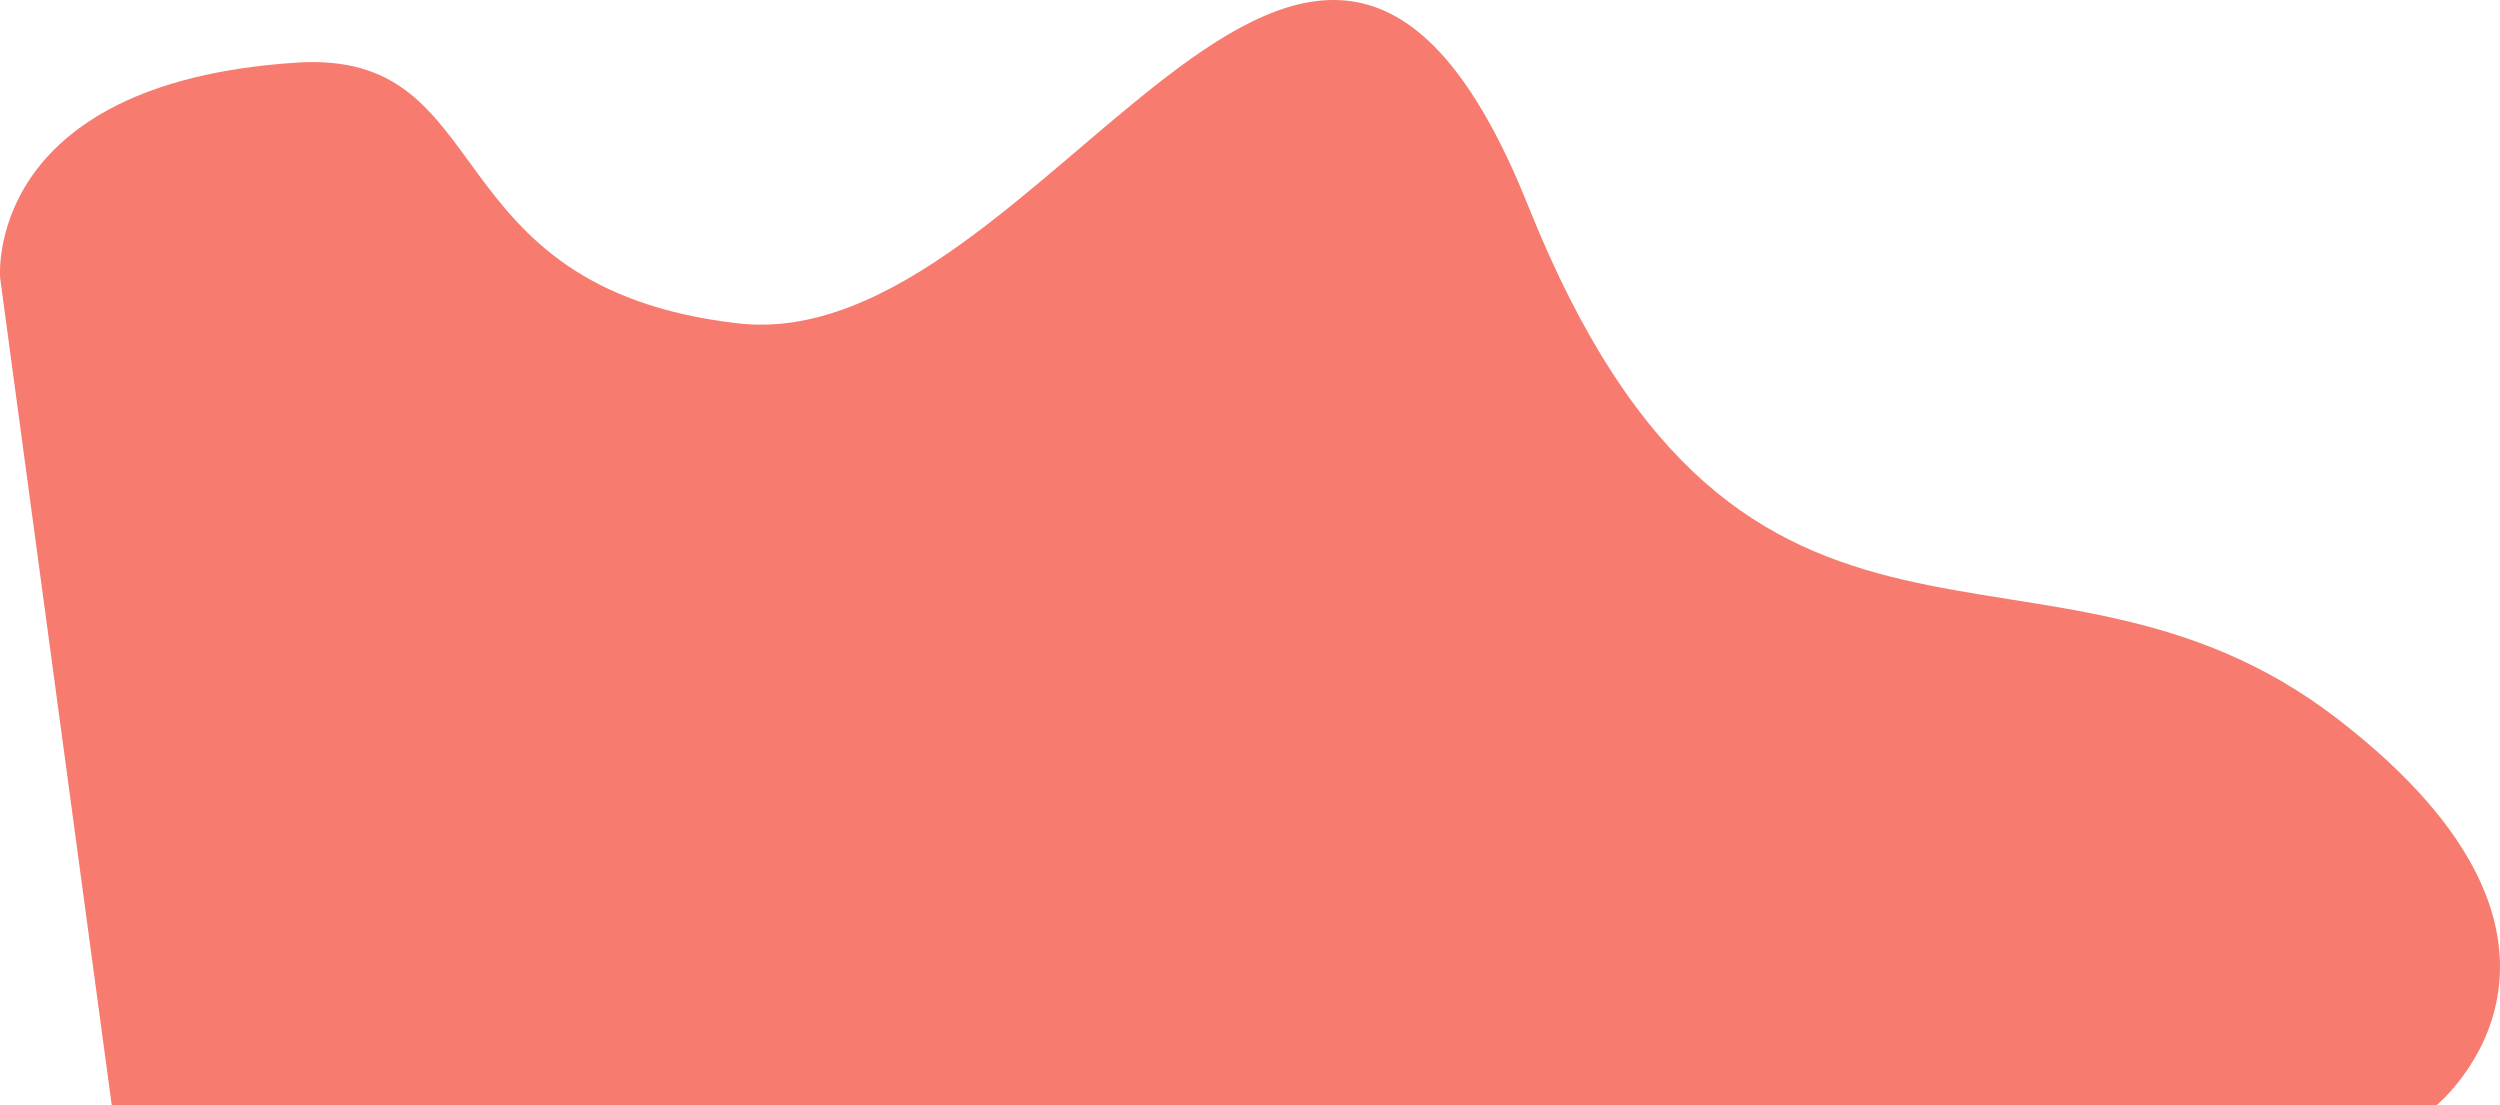 <svg xmlns="http://www.w3.org/2000/svg" width="806.912" height="356.784" viewBox="0 0 806.912 356.784">
  <path id="Path_325" data-name="Path 325" d="M13737,4082.441h750.3s63.107-51.5-31.917-124.765-191.5,8.7-261.137-165.387-155.957,49.326-255.334,37.72-76.064-88.394-142.175-84.144c-101.553,6.528-95.75,69.636-95.75,69.636Z" transform="translate(-13700.926 -3725.657)" fill="#f77b6e"/>
</svg>